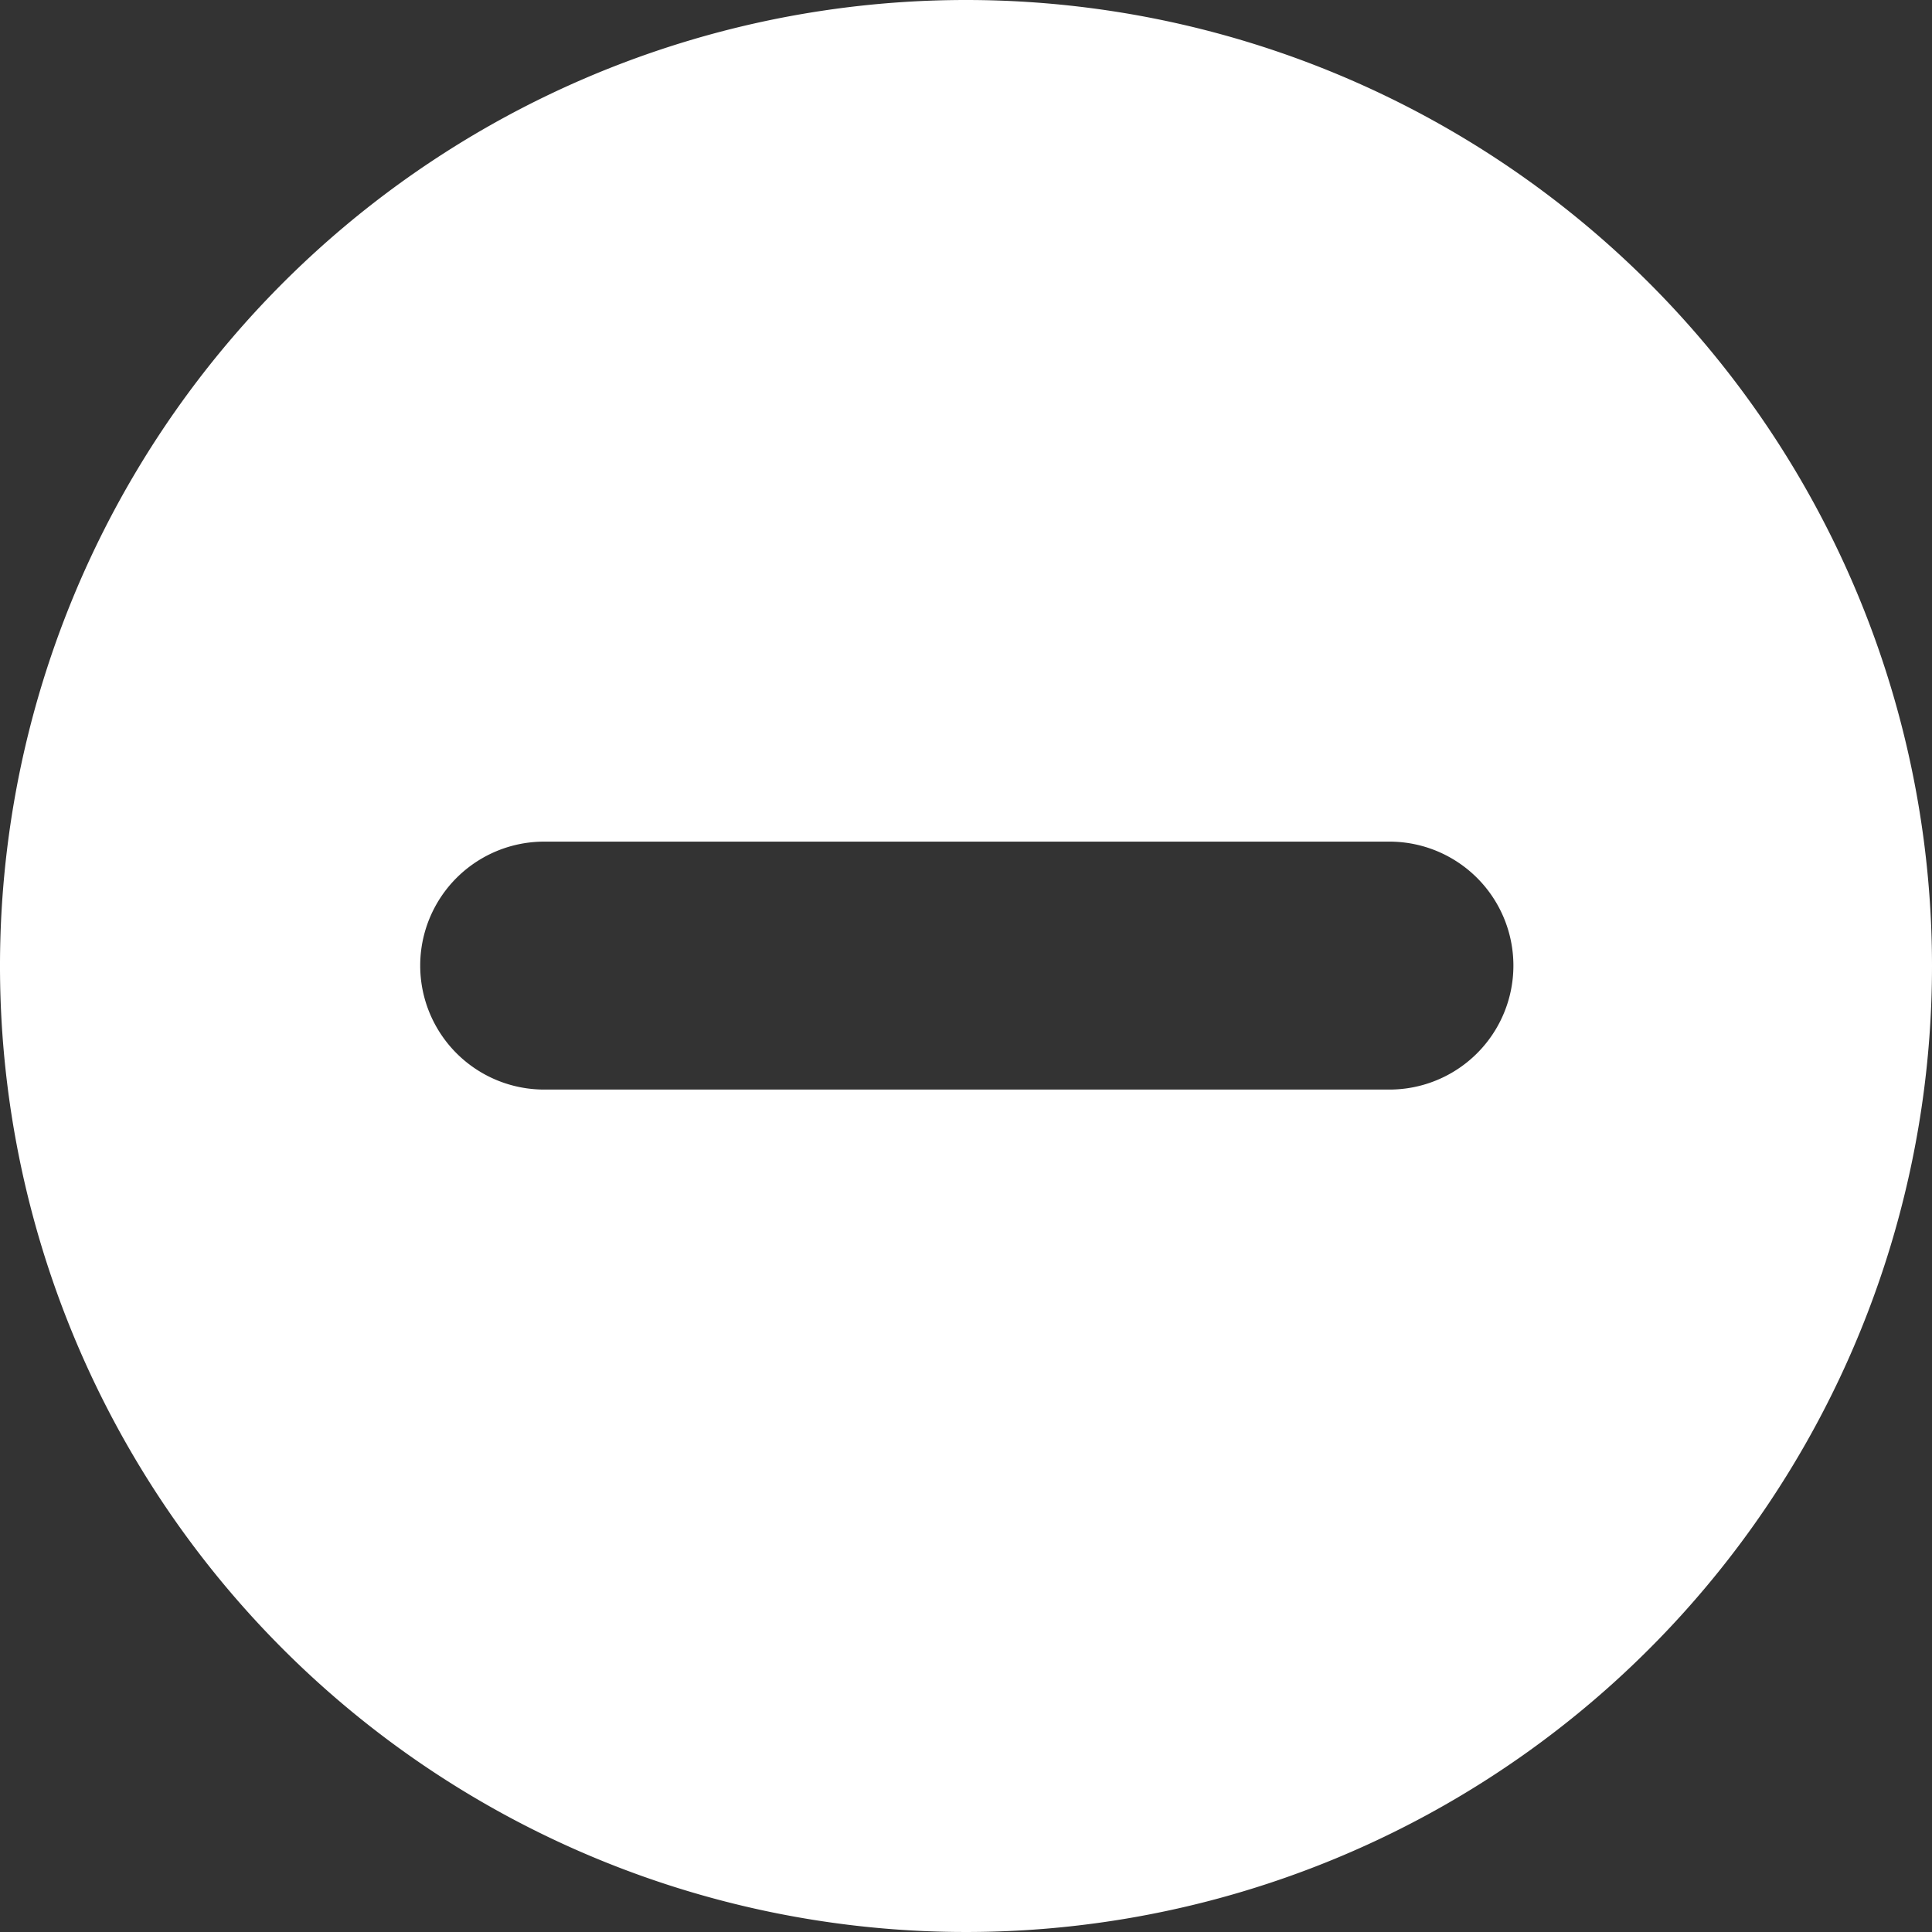 <svg id="Livello_1" data-name="Livello 1" xmlns="http://www.w3.org/2000/svg" viewBox="0 0 48 48">
  <rect x="0" y="0" width="48" height="48" fill="#333333" stroke="none"/>
  <title>meno</title>
  <path d="M24,0A24,24,0,1,0,48,24,24,24,0,0,0,24,0ZM34.52,27.07h-21a3.08,3.08,0,0,1,0-6.16h21a3.08,3.08,0,1,1,0,6.16Z" style="fill: #fff"/>
</svg>
